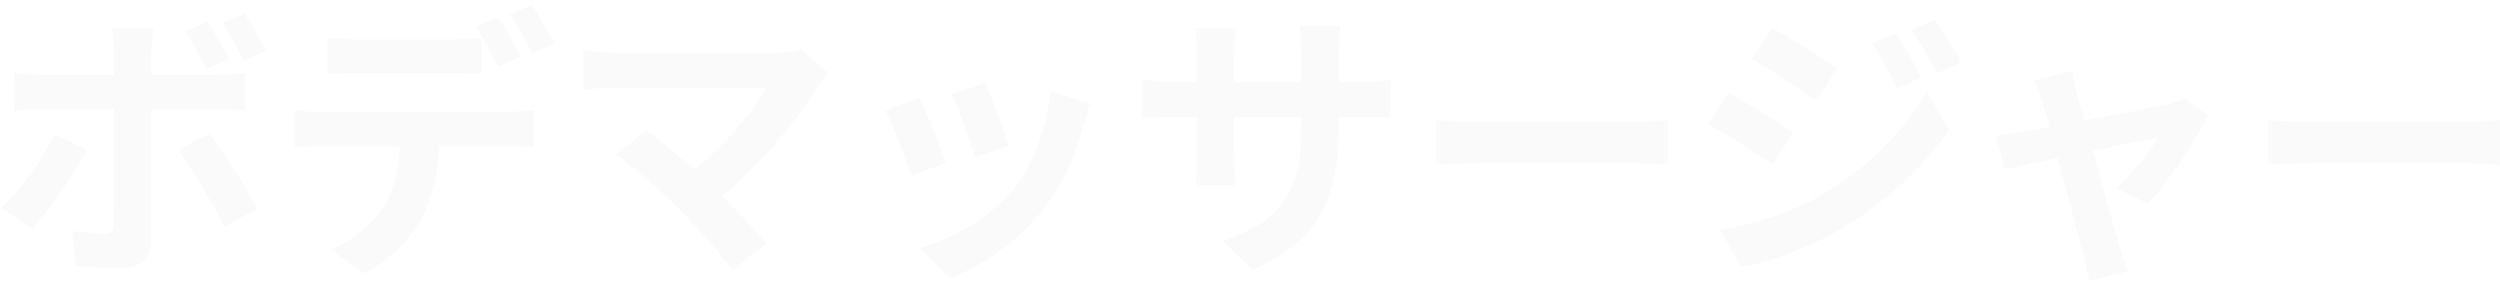 <svg preserveAspectRatio='none' width="1920" height="220" viewBox="0 0 1920 220" fill="none" xmlns="http://www.w3.org/2000/svg">
<g filter="url(#filter0_d_114_244)">
<path d="M1742.03 90.331C1750.1 90.985 1765.8 91.858 1777.14 91.858C1802.88 91.858 1874.85 91.858 1894.26 91.858C1904.51 91.858 1914.11 90.767 1920 90.331V124.791C1914.77 124.573 1903.64 123.482 1894.48 123.482C1874.63 123.482 1802.88 123.482 1777.14 123.482C1764.93 123.482 1750.32 124.137 1742.03 124.791V90.331Z" fill="#FAFAFA"/>
<path d="M1591.32 52.817C1591.98 58.052 1593.5 63.722 1594.81 69.393C1602.23 95.565 1622.73 170.592 1628.18 188.694C1629.27 192.62 1632.33 202.217 1633.85 206.579L1604.41 213.994C1603.54 208.105 1602.23 200.908 1600.48 194.801C1595.03 175.826 1575.18 97.964 1568.2 75.282C1566.68 69.829 1564.28 64.376 1561.88 59.796L1591.32 52.817ZM1696.01 86.623C1686.63 105.598 1664.82 138.531 1649.56 154.67L1625.35 142.675C1636.69 132.642 1651.74 114.322 1657.63 103.635C1646.28 105.598 1557.52 124.136 1539.63 128.062L1532.87 102.108C1539.63 101.454 1545.74 100.799 1552.94 99.491C1564.71 97.746 1651.96 81.17 1667.44 77.681C1671.15 76.808 1675.51 75.5 1678.35 74.191L1696.01 86.623Z" fill="#FAFAFA"/>
<path d="M1455.84 24.029C1461.94 33.189 1470.89 47.584 1475.69 57.616L1456.93 65.904C1450.39 52.164 1445.59 42.785 1437.52 31.444L1455.84 24.029ZM1485.94 13.342C1492.7 22.066 1501.2 36.46 1506.44 46.057L1487.68 54.345C1480.7 40.604 1475.47 32.098 1467.4 21.193L1485.94 13.342ZM1361.18 19.666C1375.58 27.518 1399.57 43.003 1410.91 50.855L1394.55 75.064C1382.56 66.558 1359.65 51.727 1345.26 43.658L1361.18 19.666ZM1320.83 174.518C1345.04 170.375 1371.21 163.177 1394.99 150.091C1432.06 129.371 1462.38 99.492 1479.83 68.303L1496.62 97.965C1476.34 128.063 1445.59 155.762 1409.82 176.263C1387.79 188.913 1356.38 199.818 1337.19 203.308L1320.83 174.518ZM1327.59 69.394C1342.21 77.245 1366.2 92.294 1377.32 100.146L1361.4 124.573C1348.97 116.067 1326.5 101.236 1311.67 93.603L1327.59 69.394Z" fill="#FAFAFA"/>
<path d="M1102.85 90.331C1110.92 90.985 1126.62 91.858 1137.96 91.858C1163.7 91.858 1235.67 91.858 1255.08 91.858C1265.33 91.858 1274.93 90.767 1280.82 90.331V124.791C1275.59 124.573 1264.46 123.482 1255.3 123.482C1235.45 123.482 1163.7 123.482 1137.96 123.482C1125.75 123.482 1111.14 124.137 1102.85 124.791V90.331Z" fill="#FAFAFA"/>
<path d="M1028.04 95.129C1028.04 149 1014.95 181.934 962.172 205.27L938.835 183.242C981.147 168.629 999.468 149.655 999.468 96.002V37.987C999.468 29.263 999.032 22.065 998.159 17.921H1029.35C1028.91 22.283 1028.04 29.263 1028.04 37.987V95.129ZM949.086 19.666C948.65 23.81 947.778 30.789 947.778 39.513V117.376C947.778 127.19 948.432 136.132 948.868 140.276H918.334C918.77 136.132 919.424 127.19 919.424 117.376V39.295C919.424 33.188 918.988 26.427 918.116 19.666H949.086ZM877.331 58.924C881.257 59.579 890.199 61.105 900.886 61.105H1043.96C1055.52 61.105 1062.06 60.451 1068.17 59.579V88.586C1063.37 87.932 1055.52 87.932 1044.18 87.932H900.886C889.981 87.932 882.347 88.368 877.331 88.586V58.924Z" fill="#FAFAFA"/>
<path d="M756.721 61.978C760.865 71.138 771.552 99.71 774.606 109.742L748.652 118.685C745.816 108.216 736.22 81.826 730.985 70.484L756.721 61.978ZM837.201 77.682C834.802 84.879 833.493 89.459 832.184 93.821C826.514 115.849 817.135 138.532 802.305 157.507C782.021 183.897 754.977 201.999 729.459 211.814L706.558 188.477C730.331 181.934 760.865 165.358 778.75 142.676C793.581 124.355 804.268 95.348 806.667 67.867L837.201 77.682ZM706.122 73.32C711.574 84.443 722.261 111.051 726.405 123.265L699.797 133.079C696.307 121.52 685.184 92.294 679.95 82.916L706.122 73.32Z" fill="#FAFAFA"/>
<path d="M636.329 53.908C633.276 57.398 630.659 60.451 628.914 63.068C611.902 91.203 579.623 130.462 545.817 155.325L524.007 135.26C552.796 115.194 577.224 85.533 588.565 65.467C569.372 65.467 489.983 65.467 473.408 65.467C464.465 65.467 452.688 66.558 448.108 67.212V36.46C453.997 37.55 465.774 38.641 473.408 38.641C487.148 38.641 570.899 38.641 594.236 38.641C602.742 38.641 609.939 37.768 614.737 36.242L636.329 53.908ZM521.39 158.597C508.522 145.729 486.276 125.881 473.408 116.721L496.308 97.964C508.086 106.907 529.896 124.573 546.472 140.494C560.866 154.453 578.096 172.555 588.565 185.205L562.829 205.706C553.887 193.493 535.566 172.991 521.39 158.597Z" fill="#FAFAFA"/>
<path d="M251.38 26.864C258.359 27.736 267.52 28.39 274.717 28.39C288.457 28.39 333.386 28.39 346.254 28.39C353.67 28.39 362.176 27.736 369.591 26.864V54.999C362.176 54.562 353.67 54.126 346.254 54.126C333.386 54.126 288.457 54.126 274.935 54.126C267.302 54.126 258.141 54.562 251.38 54.999V26.864ZM226.298 82.479C232.623 83.352 240.257 84.006 247.018 84.006C260.758 84.006 377.006 84.006 389.874 84.006C394.455 84.006 404.051 83.57 409.94 82.479V111.051C404.487 110.614 395.981 110.396 389.874 110.396C377.006 110.396 260.758 110.396 247.018 110.396C240.693 110.396 232.187 110.614 226.298 111.051V82.479ZM337.748 97.746C337.748 126.318 332.732 148.128 323.572 166.448C315.938 181.497 299.144 198.509 279.733 208.324L253.997 189.785C269.483 183.678 284.968 171.247 293.692 158.379C304.597 142.021 307.432 121.301 307.432 97.965L337.748 97.746ZM382.677 11.815C388.13 19.666 395.981 33.625 399.907 41.694L382.459 49.11C378.097 40.168 371.336 27.3 365.447 18.794L382.677 11.815ZM408.413 2C414.084 10.07 422.153 24.028 426.079 31.662L408.849 39.077C404.269 29.917 397.29 17.267 391.183 8.979L408.413 2Z" fill="#FAFAFA"/>
<path d="M159.342 15.085C164.794 22.937 171.773 35.587 175.917 43.656L158.469 51.072C153.889 42.13 148 30.57 142.112 22.064L159.342 15.085ZM187.695 8.76C193.365 17.048 200.781 29.48 204.707 37.113L187.259 44.529C182.678 35.368 176.354 24.027 170.465 15.957L187.695 8.76ZM118.12 19.229C117.466 22.282 116.158 32.969 116.158 38.422C116.158 51.29 116.158 69.828 116.158 82.478C116.158 100.144 116.158 165.139 116.158 183.459C116.158 196.109 108.742 203.961 93.257 203.961C81.698 203.961 68.829 203.525 57.925 202.216L55.307 175.171C64.468 176.916 74.064 177.57 79.516 177.57C85.187 177.57 87.15 175.608 87.368 169.937C87.586 161.649 87.586 92.729 87.586 82.478C87.586 74.845 87.586 51.508 87.586 38.204C87.586 32.533 86.496 23.155 85.841 19.229H118.12ZM11.251 54.125C17.794 54.998 25.427 55.652 32.188 55.652C45.493 55.652 151.272 55.652 166.975 55.652C173.082 55.652 182.46 54.998 188.349 54.343V82.915C181.588 82.26 173.082 82.042 167.193 82.042C151.49 82.042 46.583 82.042 32.188 82.042C25.645 82.042 17.358 82.26 11.251 82.915V54.125ZM66.867 113.231C56.834 132.423 36.55 160.995 24.773 173.863L1 157.941C15.613 143.983 33.061 119.992 42.003 101.453L66.867 113.231ZM160.432 100.799C171.555 114.757 189.003 142.238 197.727 158.159L172.21 172.336C162.831 153.579 147.346 127.189 136.659 113.667L160.432 100.799Z" fill="#FAFAFA"/>
</g>
<defs>
<filter id="filter0_d_114_244" x="-2.752" y="0.124" width="1926.5" height="219.498" filterUnits="userSpaceOnUse" color-interpolation-filters="sRGB">
<feFlood flood-opacity="0" result="BackgroundImageFix"/>
<feColorMatrix in="SourceAlpha" type="matrix" values="0 0 0 0 0 0 0 0 0 0 0 0 0 0 0 0 0 0 127 0" result="hardAlpha"/>
<feOffset dy="1.876"/>
<feGaussianBlur stdDeviation="1.876"/>
<feColorMatrix type="matrix" values="0 0 0 0 0 0 0 0 0 0 0 0 0 0 0 0 0 0 0.1 0"/>
<feBlend mode="normal" in2="BackgroundImageFix" result="effect1_dropShadow_114_244"/>
<feBlend mode="normal" in="SourceGraphic" in2="effect1_dropShadow_114_244" result="shape"/>
</filter>
</defs>
</svg>
